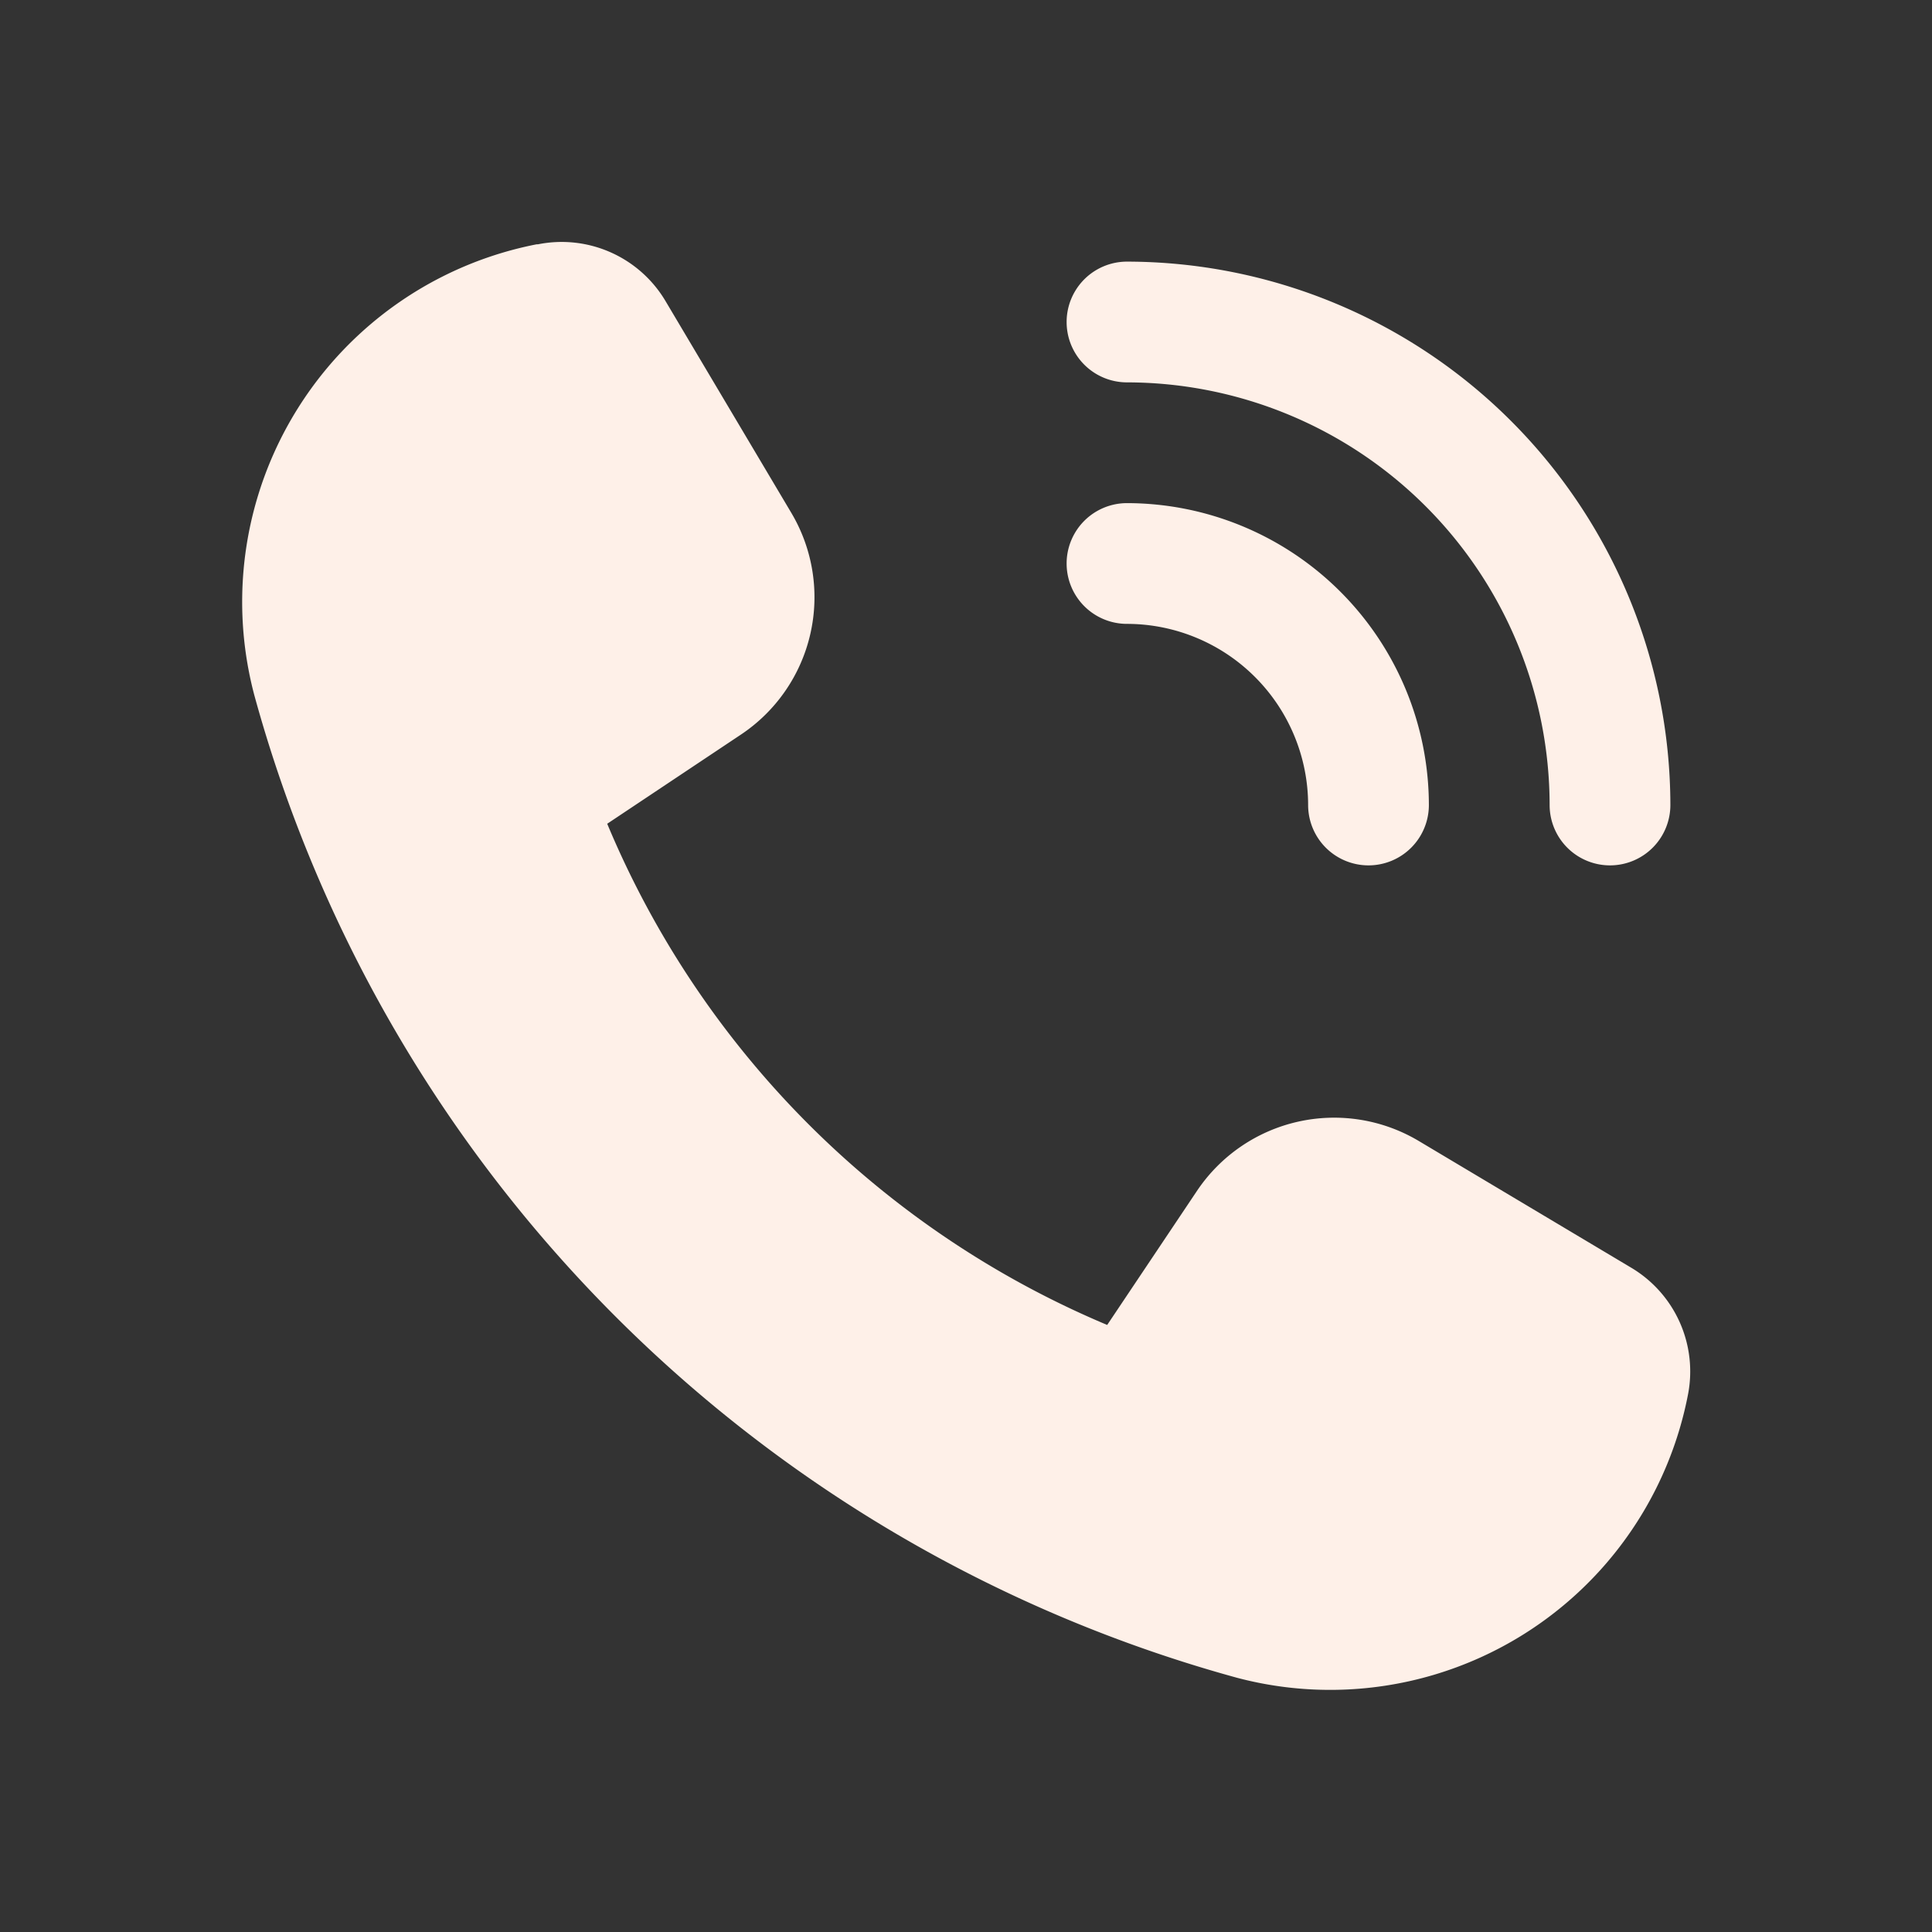 <svg xmlns="http://www.w3.org/2000/svg" version="1.1" xmlns:xlink="http://www.w3.org/1999/xlink" x="0" y="0" viewBox="0 0 24 24" style="enable-background:new 0 0 512 512" xml:space="preserve" class=""><rect x="0" y="0" width="24" height="24" fill="#333333" stroke="none"/><g><path d="m17.625 14.174 2.642 1.576a1.5 1.5 0 0 1 .7 1.583 4.527 4.527 0 0 1-5.6 3.509A17.441 17.441 0 0 1 3.159 8.635a4.526 4.526 0 0 1 3.507-5.6h.016a1.5 1.5 0 0 1 1.587.708l1.564 2.633A2.051 2.051 0 0 1 9.2 9.128l-1.657 1.105a11.6 11.6 0 0 0 6.211 6.226l1.115-1.665a2.052 2.052 0 0 1 2.756-.62zM17.75 10A3.755 3.755 0 0 0 14 6.25a.75.75 0 0 0 0 1.5A2.253 2.253 0 0 1 16.25 10a.75.75 0 0 0 1.5 0zm2.25.75a.75.75 0 0 1-.75-.75A5.256 5.256 0 0 0 14 4.75a.75.75 0 0 1 0-1.5A6.758 6.758 0 0 1 20.75 10a.75.75 0 0 1-.75.75z" fill="#fef0e8" opacity="1" data-original="#fef0e8" class=""></path></g></svg>